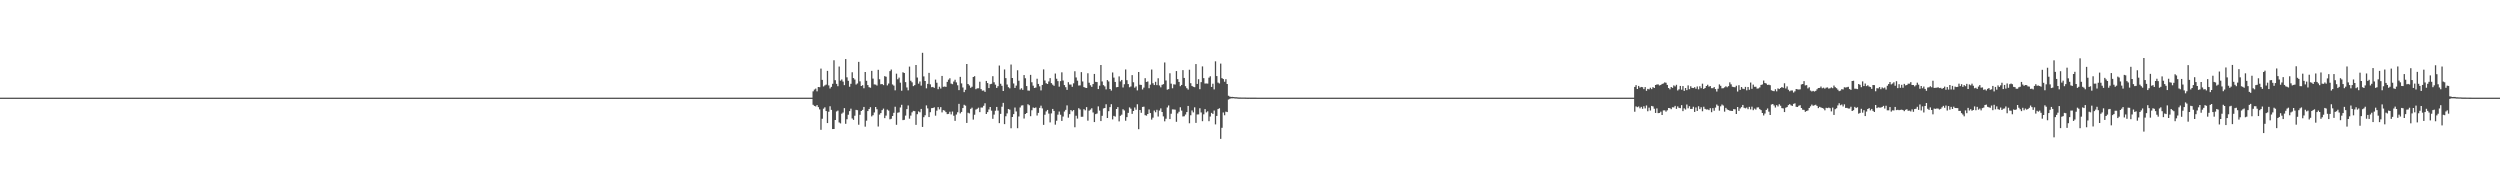 <?xml version="1.0" encoding="UTF-8"?>
<svg xmlns="http://www.w3.org/2000/svg" width="1920" height="150">
  <path d="M0 74.999h1v1.000H0zM1 74.999h1v1.000H1zM2 74.999h1v1.000H2zM3 74.999h1v1.000H3zM4 74.999h1v1.000H4zM5 74.999h1v1.000H5zM6 74.999h1v1.000H6zM7 74.999h1v1.000H7zM8 74.999h1v1.000H8zM9 74.999h1v1.000H9zM10 74.999h1v1.000H10zM11 74.999h1v1.000H11zM12 74.999h1v1.000H12zM13 74.999h1v1.000H13zM14 74.998h1v1.000H14zM15 74.999h1v1.000H15zM16 74.999h1v1.000H16zM17 74.999h1v1.000H17zM18 74.999h1v1.000H18zM19 74.999h1v1.000H19zM20 74.999h1v1.000H20zM21 74.999h1v1.000H21zM22 74.999h1v1.000H22zM23 74.999h1v1.000H23zM24 74.999h1v1.000H24zM25 74.999h1v1.000H25zM26 74.999h1v1.000H26zM27 74.999h1v1.000H27zM28 74.998h1v1.000H28zM29 74.998h1v1.000H29zM30 74.998h1v1.000H30zM31 74.999h1v1.000H31zM32 74.999h1v1.000H32zM33 74.999h1v1.000H33zM34 74.998h1v1.000H34zM35 74.999h1v1.000H35zM36 74.999h1v1.000H36zM37 74.999h1v1.000H37zM38 74.999h1v1.000H38zM39 74.999h1v1.000H39zM40 74.999h1v1.000H40zM41 74.999h1v1.000H41zM42 74.999h1v1.000H42zM43 74.999h1v1.000H43zM44 74.999h1v1.000H44zM45 74.999h1v1.000H45zM46 74.999h1v1.000H46zM47 74.999h1v1.000H47zM48 74.999h1v1.000H48zM49 74.998h1v1.000H49zM50 74.999h1v1.000H50zM51 74.999h1v1.000H51zM52 74.999h1v1.000H52zM53 74.999h1v1.000H53zM54 74.999h1v1.000H54zM55 74.999h1v1.000H55zM56 74.999h1v1.000H56zM57 74.998h1v1.000H57zM58 74.999h1v1.000H58zM59 74.999h1v1.000H59zM60 74.999h1v1.000H60zM61 74.999h1v1.000H61zM62 74.999h1v1.000H62zM63 74.998h1v1.000H63zM64 74.999h1v1.000H64zM65 74.999h1v1.000H65zM66 74.999h1v1.000H66zM67 74.998h1v1.000H67zM68 74.999h1v1.000H68zM69 74.999h1v1.000H69zM70 74.999h1v1.000H70zM71 74.999h1v1.000H71zM72 74.999h1v1.000H72zM73 74.999h1v1.000H73zM74 74.999h1v1.000H74zM75 74.998h1v1.000H75zM76 74.999h1v1.000H76zM77 74.999h1v1.000H77zM78 74.998h1v1.000H78zM79 74.999h1v1.000H79zM80 74.999h1v1.000H80zM81 74.999h1v1.000H81zM82 74.998h1v1.000H82zM83 74.999h1v1.000H83zM84 74.998h1v1.000H84zM85 74.999h1v1.000H85zM86 74.998h1v1.000H86zM87 74.998h1v1.000H87zM88 74.999h1v1.000H88zM89 74.999h1v1.000H89zM90 74.999h1v1.000H90zM91 74.999h1v1.000H91zM92 74.999h1v1.000H92zM93 74.998h1v1.000H93zM94 74.999h1v1.000H94zM95 74.998h1v1.000H95zM96 74.999h1v1.000H96zM97 74.999h1v1.000H97zM98 74.998h1v1.000H98zM99 74.999h1v1.000H99zM100 74.999h1v1.000H100zM101 74.999h1v1.000H101zM102 74.999h1v1.000H102zM103 74.999h1v1.000H103zM104 74.999h1v1.000H104zM105 74.999h1v1.000H105zM106 74.999h1v1.000H106zM107 74.999h1v1.000H107zM108 74.999h1v1.000H108zM109 74.999h1v1.000H109zM110 74.999h1v1.000H110zM111 74.999h1v1.000H111zM112 74.999h1v1.000H112zM113 74.999h1v1.000H113zM114 74.999h1v1.000H114zM115 74.999h1v1.000H115zM116 74.998h1v1.000H116zM117 74.999h1v1.000H117zM118 74.999h1v1.000H118zM119 74.999h1v1.000H119zM120 74.999h1v1.000H120zM121 74.999h1v1.000H121zM122 74.999h1v1.000H122zM123 74.999h1v1.000H123zM124 74.999h1v1.000H124zM125 74.998h1v1.000H125zM126 74.999h1v1.000H126zM127 74.999h1v1.000H127zM128 74.998h1v1.000H128zM129 74.999h1v1.000H129zM130 74.999h1v1.000H130zM131 74.999h1v1.000H131zM132 74.999h1v1.000H132zM133 74.999h1v1.000H133zM134 74.999h1v1.000H134zM135 74.999h1v1.000H135zM136 74.999h1v1.000H136zM137 74.999h1v1.000H137zM138 74.999h1v1.000H138zM139 74.998h1v1.000H139zM140 74.999h1v1.000H140zM141 74.999h1v1.000H141zM142 74.999h1v1.000H142zM143 74.999h1v1.000H143zM144 74.999h1v1.000H144zM145 74.998h1v1.000H145zM146 74.998h1v1.000H146zM147 74.999h1v1.000H147zM148 74.999h1v1.000H148zM149 74.998h1v1.000H149zM150 74.999h1v1.000H150zM151 74.999h1v1.000H151zM152 74.999h1v1.000H152zM153 74.998h1v1.000H153zM154 74.999h1v1.000H154zM155 74.999h1v1.000H155zM156 74.999h1v1.000H156zM157 74.999h1v1.000H157zM158 74.999h1v1.000H158zM159 74.999h1v1.000H159zM160 74.998h1v1.000H160zM161 74.999h1v1.000H161zM162 74.999h1v1.000H162zM163 74.999h1v1.000H163zM164 74.998h1v1.000H164zM165 74.998h1v1.000H165zM166 74.999h1v1.000H166zM167 74.999h1v1.000H167zM168 74.999h1v1.000H168zM169 74.999h1v1.000H169zM170 74.999h1v1.000H170zM171 74.999h1v1.000H171zM172 74.999h1v1.000H172zM173 74.998h1v1.000H173zM174 74.998h1v1.000H174zM175 74.999h1v1.000H175zM176 74.999h1v1.000H176zM177 74.999h1v1.000H177zM178 74.999h1v1.000H178zM179 74.999h1v1.000H179zM180 74.999h1v1.000H180zM181 74.998h1v1.000H181zM182 74.999h1v1.000H182zM183 74.998h1v1.000H183zM184 74.999h1v1.000H184zM185 74.999h1v1.000H185zM186 74.999h1v1.000H186zM187 74.999h1v1.000H187zM188 74.999h1v1.000H188zM189 74.999h1v1.000H189zM190 74.999h1v1.000H190zM191 74.998h1v1.000H191zM192 74.999h1v1.000H192zM193 74.999h1v1.000H193zM194 74.999h1v1.000H194zM195 74.999h1v1.000H195zM196 74.998h1v1.000H196zM197 74.999h1v1.000H197zM198 74.999h1v1.000H198zM199 74.999h1v1.000H199zM200 74.999h1v1.000H200zM201 74.999h1v1.000H201zM202 74.998h1v1.000H202zM203 74.999h1v1.000H203zM204 74.999h1v1.000H204zM205 74.998h1v1.000H205zM206 74.999h1v1.000H206zM207 74.999h1v1.000H207zM208 74.999h1v1.000H208zM209 74.999h1v1.000H209zM210 74.999h1v1.000H210zM211 74.999h1v1.000H211zM212 74.999h1v1.000H212zM213 74.999h1v1.000H213zM214 74.998h1v1.000H214zM215 74.999h1v1.000H215zM216 74.999h1v1.000H216zM217 74.998h1v1.000H217zM218 74.999h1v1.000H218zM219 74.999h1v1.000H219zM220 74.999h1v1.000H220zM221 74.999h1v1.000H221zM222 74.999h1v1.000H222zM223 74.999h1v1.000H223zM224 74.999h1v1.000H224zM225 74.999h1v1.000H225zM226 74.999h1v1.000H226zM227 74.999h1v1.000H227zM228 74.999h1v1.000H228zM229 74.998h1v1.000H229zM230 74.999h1v1.000H230zM231 74.999h1v1.000H231zM232 74.999h1v1.000H232zM233 74.999h1v1.000H233zM234 74.999h1v1.000H234zM235 74.999h1v1.000H235zM236 74.998h1v1.000H236zM237 74.999h1v1.000H237zM238 74.998h1v1.000H238zM239 74.998h1v1.000H239zM240 74.999h1v1.000H240zM241 74.999h1v1.000H241zM242 74.999h1v1.000H242zM243 74.999h1v1.000H243zM244 74.998h1v1.000H244zM245 74.999h1v1.000H245zM246 74.999h1v1.000H246zM247 74.999h1v1.000H247zM248 74.999h1v1.000H248zM249 74.999h1v1.000H249zM250 74.998h1v1.000H250zM251 74.999h1v1.000H251zM252 74.999h1v1.000H252zM253 74.999h1v1.000H253zM254 74.998h1v1.000H254zM255 74.999h1v1.000H255zM256 74.999h1v1.000H256zM257 74.998h1v1.000H257zM258 74.999h1v1.000H258zM259 74.999h1v1.000H259zM260 74.999h1v1.000H260zM261 74.999h1v1.000H261zM262 74.999h1v1.000H262zM263 74.999h1v1.000H263zM264 74.999h1v1.000H264zM265 74.999h1v1.000H265zM266 74.999h1v1.000H266zM267 74.999h1v1.000H267zM268 74.999h1v1.000H268zM269 74.999h1v1.000H269zM270 74.999h1v1.000H270zM271 74.998h1v1.000H271zM272 74.999h1v1.000H272zM273 74.999h1v1.000H273zM274 74.999h1v1.000H274zM275 74.999h1v1.000H275zM276 74.999h1v1.000H276zM277 74.999h1v1.000H277zM278 74.999h1v1.000H278zM279 74.999h1v1.000H279zM280 74.998h1v1.000H280zM281 74.999h1v1.000H281zM282 74.999h1v1.000H282zM283 74.999h1v1.000H283zM284 74.998h1v1.000H284zM285 74.998h1v1.000H285zM286 74.999h1v1.000H286zM287 74.999h1v1.000H287zM288 74.999h1v1.000H288zM289 74.999h1v1.000H289zM290 74.999h1v1.000H290zM291 74.999h1v1.000H291zM292 74.998h1v1.000H292zM293 74.998h1v1.000H293zM294 74.999h1v1.000H294zM295 74.998h1v1.000H295zM296 74.999h1v1.000H296zM297 74.999h1v1.000H297zM298 74.999h1v1.000H298zM299 74.999h1v1.000H299zM300 74.999h1v1.000H300zM301 74.998h1v1.000H301zM302 74.999h1v1.000H302zM303 74.999h1v1.000H303zM304 74.999h1v1.000H304zM305 74.999h1v1.000H305zM306 74.999h1v1.000H306zM307 74.998h1v1.000H307zM308 74.999h1v1.000H308zM309 74.999h1v1.000H309zM310 74.999h1v1.000H310zM311 74.999h1v1.000H311zM312 74.999h1v1.000H312zM313 74.999h1v1.000H313zM314 74.999h1v1.000H314zM315 74.999h1v1.000H315zM316 74.999h1v1.000H316zM317 74.998h1v1.000H317zM318 74.999h1v1.000H318zM319 74.999h1v1.000H319zM320 74.998h1v1.000H320zM321 74.999h1v1.000H321zM322 74.999h1v1.000H322zM323 74.999h1v1.000H323zM324 74.998h1v1.000H324zM325 74.999h1v1.000H325zM326 74.999h1v1.000H326zM327 74.998h1v1.000H327zM328 74.999h1v1.000H328zM329 74.999h1v1.000H329zM330 74.998h1v1.000H330zM331 74.999h1v1.000H331zM332 74.999h1v1.000H332zM333 74.999h1v1.000H333zM334 74.999h1v1.000H334zM335 74.999h1v1.000H335zM336 74.999h1v1.000H336zM337 74.999h1v1.000H337zM338 74.999h1v1.000H338zM339 74.999h1v1.000H339zM340 74.999h1v1.000H340zM341 74.999h1v1.000H341zM342 74.999h1v1.000H342zM343 74.999h1v1.000H343zM344 74.999h1v1.000H344zM345 74.999h1v1.000H345zM346 74.999h1v1.000H346zM347 74.999h1v1.000H347zM348 74.999h1v1.000H348zM349 74.999h1v1.000H349zM350 74.999h1v1.000H350zM351 74.999h1v1.000H351zM352 74.999h1v1.000H352zM353 74.999h1v1.000H353zM354 74.999h1v1.000H354zM355 74.999h1v1.000H355zM356 74.998h1v1.000H356zM357 74.999h1v1.000H357zM358 74.999h1v1.000H358zM359 74.999h1v1.000H359zM360 74.999h1v1.000H360zM361 74.999h1v1.000H361zM362 74.999h1v1.000H362zM363 74.999h1v1.000H363zM364 74.998h1v1.000H364zM365 74.998h1v1.000H365zM366 74.999h1v1.000H366zM367 74.999h1v1.000H367zM368 74.999h1v1.000H368zM369 74.998h1v1.000H369zM370 74.999h1v1.000H370zM371 74.998h1v1.000H371zM372 74.999h1v1.000H372zM373 74.999h1v1.000H373zM374 74.999h1v1.000H374zM375 74.999h1v1.000H375zM376 74.998h1v1.000H376zM377 74.999h1v1.000H377zM378 74.998h1v1.000H378zM379 74.999h1v1.000H379zM380 74.999h1v1.000H380zM381 74.998h1v1.000H381zM382 74.998h1v1.000H382zM383 74.999h1v1.000H383zM384 74.999h1v1.000H384zM385 74.999h1v1.000H385zM386 74.999h1v1.000H386zM387 74.999h1v1.000H387zM388 74.999h1v1.000H388zM389 74.999h1v1.000H389zM390 74.998h1v1.000H390zM391 74.999h1v1.000H391zM392 74.999h1v1.000H392zM393 74.998h1v1.000H393zM394 74.999h1v1.000H394zM395 74.999h1v1.000H395zM396 74.999h1v1.000H396zM397 74.999h1v1.000H397zM398 74.999h1v1.000H398zM399 74.999h1v1.000H399zM400 74.999h1v1.000H400zM401 74.999h1v1.000H401zM402 74.999h1v1.000H402zM403 74.999h1v1.000H403zM404 74.998h1v1.000H404zM405 74.999h1v1.000H405zM406 74.999h1v1.000H406zM407 74.999h1v1.000H407zM408 74.999h1v1.000H408zM409 74.998h1v1.000H409zM410 74.999h1v1.000H410zM411 74.999h1v1.000H411zM412 74.999h1v1.000H412zM413 74.999h1v1.000H413zM414 74.998h1v1.000H414zM415 74.999h1v1.000H415zM416 74.998h1v1.000H416zM417 74.999h1v1.000H417zM418 74.999h1v1.000H418zM419 74.999h1v1.000H419zM420 74.999h1v1.000H420zM421 74.999h1v1.000H421zM422 74.999h1v1.000H422zM423 74.999h1v1.000H423zM424 74.999h1v1.000H424zM425 74.999h1v1.000H425zM426 74.999h1v1.000H426zM427 74.999h1v1.000H427zM428 74.999h1v1.000H428zM429 74.999h1v1.000H429zM430 74.998h1v1.000H430zM431 74.999h1v1.000H431zM432 74.999h1v1.000H432zM433 74.999h1v1.000H433zM434 74.999h1v1.000H434zM435 74.999h1v1.000H435zM436 74.999h1v1.000H436zM437 74.999h1v1.000H437zM438 74.998h1v1.000H438zM439 74.999h1v1.000H439zM440 74.999h1v1.000H440zM441 74.999h1v1.000H441zM442 74.999h1v1.000H442zM443 74.999h1v1.000H443zM444 74.999h1v1.000H444zM445 74.999h1v1.000H445zM446 74.999h1v1.000H446zM447 74.999h1v1.000H447zM448 74.999h1v1.000H448zM449 74.999h1v1.000H449zM450 74.999h1v1.000H450zM451 74.999h1v1.000H451zM452 74.999h1v1.000H452zM453 74.998h1v1.000H453zM454 74.999h1v1.000H454zM455 74.999h1v1.000H455zM456 74.998h1v1.000H456zM457 74.998h1v1.000H457zM458 74.999h1v1.000H458zM459 74.999h1v1.000H459zM460 74.998h1v1.000H460zM461 74.999h1v1.000H461zM462 74.998h1v1.000H462zM463 74.999h1v1.000H463zM464 74.999h1v1.000H464zM465 74.999h1v1.000H465zM466 74.999h1v1.000H466zM467 74.999h1v1.000H467zM468 74.999h1v1.000H468zM469 74.999h1v1.000H469zM470 74.998h1v1.000H470zM471 74.999h1v1.000H471zM472 74.998h1v1.000H472zM473 74.999h1v1.000H473zM474 74.999h1v1.000H474zM475 74.999h1v1.000H475zM476 74.998h1v1.000H476zM477 74.998h1v1.000H477zM478 74.999h1v1.000H478zM479 74.999h1v1.000H479zM480 74.999h1v1.000H480zM481 74.999h1v1.000H481zM482 74.999h1v1.000H482zM483 74.999h1v1.000H483zM484 74.999h1v1.000H484zM485 74.999h1v1.000H485zM486 74.999h1v1.000H486zM487 74.999h1v1.000H487zM488 74.999h1v1.000H488zM489 74.999h1v1.000H489zM490 74.999h1v1.000H490zM491 74.998h1v1.000H491zM492 74.999h1v1.000H492zM493 74.999h1v1.000H493zM494 74.999h1v1.000H494zM495 74.999h1v1.000H495zM496 74.999h1v1.000H496zM497 74.998h1v1.000H497zM498 74.999h1v1.000H498zM499 74.999h1v1.000H499zM500 74.999h1v1.000H500zM501 74.999h1v1.000H501zM502 74.999h1v1.000H502zM503 74.999h1v1.000H503zM504 74.999h1v1.000H504zM505 74.999h1v1.000H505zM506 74.999h1v1.000H506zM507 74.999h1v1.000H507zM508 74.998h1v1.000H508zM509 74.999h1v1.000H509zM510 74.999h1v1.000H510zM511 74.999h1v1.000H511zM512 74.999h1v1.000H512zM513 74.998h1v1.000H513zM514 74.999h1v1.000H514zM515 74.998h1v1.000H515zM516 74.999h1v1.000H516zM517 74.999h1v1.000H517zM518 74.999h1v1.000H518zM519 74.999h1v1.000H519zM520 74.999h1v1.000H520zM521 74.999h1v1.000H521zM522 74.999h1v1.000H522zM523 74.999h1v1.000H523zM524 74.999h1v1.000H524zM525 74.999h1v1.000H525zM526 74.998h1v1.000H526zM527 74.999h1v1.000H527zM528 74.999h1v1.000H528zM529 74.998h1v1.000H529zM530 74.999h1v1.000H530zM531 74.999h1v1.000H531zM532 74.999h1v1.000H532zM533 74.998h1v1.000H533zM534 74.999h1v1.000H534zM535 74.999h1v1.000H535zM536 74.999h1v1.000H536zM537 74.999h1v1.000H537zM538 74.998h1v1.000H538zM539 74.999h1v1.000H539zM540 74.999h1v1.000H540zM541 74.999h1v1.000H541zM542 74.999h1v1.000H542zM543 74.999h1v1.000H543zM544 74.999h1v1.000H544zM545 74.998h1v1.000H545zM546 74.999h1v1.000H546zM547 74.999h1v1.000H547zM548 74.998h1v1.000H548zM549 74.999h1v1.000H549zM550 74.999h1v1.000H550zM551 74.999h1v1.000H551zM552 74.999h1v1.000H552zM553 74.999h1v1.000H553zM554 74.999h1v1.000H554zM555 74.998h1v1.000H555zM556 74.999h1v1.000H556zM557 74.999h1v1.000H557zM558 74.999h1v1.000H558zM559 74.999h1v1.000H559zM560 74.999h1v1.000H560zM561 74.999h1v1.000H561zM562 74.999h1v1.000H562zM563 74.999h1v1.000H563zM564 74.999h1v1.000H564zM565 74.999h1v1.000H565zM566 74.998h1v1.000H566zM567 74.999h1v1.000H567zM568 74.999h1v1.000H568zM569 74.999h1v1.000H569zM570 74.999h1v1.000H570zM571 74.998h1v1.000H571zM572 74.998h1v1.000H572zM573 74.998h1v1.000H573zM574 74.999h1v1.000H574zM575 74.999h1v1.000H575zM576 74.999h1v1.000H576zM577 74.999h1v1.000H577zM578 74.999h1v1.000H578zM579 74.998h1v1.000H579zM580 74.998h1v1.000H580zM581 74.999h1v1.000H581zM582 74.999h1v1.000H582zM583 74.999h1v1.000H583zM584 74.999h1v1.000H584zM585 74.999h1v1.000H585zM586 74.999h1v1.000H586zM587 74.999h1v1.000H587zM588 74.998h1v1.000H588zM589 74.999h1v1.000H589zM590 74.999h1v1.000H590zM591 74.999h1v1.000H591zM592 74.999h1v1.000H592zM593 74.999h1v1.000H593zM594 74.999h1v1.000H594zM595 74.999h1v1.000H595zM596 74.999h1v1.000H596zM597 74.999h1v1.000H597zM598 74.998h1v1.000H598zM599 74.999h1v1.000H599zM600 74.998h1v1.000H600zM601 74.999h1v1.000H601zM602 74.998h1v1.000H602zM603 74.999h1v1.000H603zM604 74.998h1v1.000H604zM605 74.999h1v1.000H605zM606 74.998h1v1.000H606zM607 74.999h1v1.000H607zM608 74.999h1v1.000H608zM609 74.999h1v1.000H609zM610 74.999h1v1.000H610zM611 74.999h1v1.000H611zM612 74.999h1v1.000H612zM613 74.999h1v1.000H613zM614 74.999h1v1.000H614zM615 74.999h1v1.000H615zM616 74.999h1v1.000H616zM617 74.999h1v1.000H617zM618 74.999h1v1.000H618zM619 74.999h1v1.000H619zM620 74.999h1v1.000H620zM621 74.998h1v1.000H621zM622 74.998h1v1.000H622zM623 74.999h1v1.000H623zM624 70.142h1v10.325H624zM625 68.762h1v12.575H625zM626 68.056h1v13.705H626zM627 70.161h1v10.507H627zM628 66.820h1v15.463H628zM629 66.968h1v17.035H629zM630 52.680h1v47.008H630zM631 61.313h1v29.893H631zM632 66.426h1v17.043H632zM633 65.596h1v16.845H633zM634 64.993h1v20.286H634zM635 54.409h1v40.091H635zM636 65.567h1v20.258H636zM637 67.935h1v13.682H637zM638 66.727h1v17.640H638zM639 64.377h1v34.742H639zM640 46.266h1v52.783H640zM641 61.597h1v30.552H641zM642 64.391h1v21.226H642zM643 66.194h1v18.766H643zM644 51.072h1v43.005H644zM645 61.969h1v32.781H645zM646 61.014h1v26.260H646zM647 62.695h1v23.718H647zM648 65.393h1v17.631H648zM649 45.345h1v49.743H649zM650 59.412h1v32.201H650zM651 62.059h1v26.054H651zM652 66.631h1v18.733H652zM653 64.382h1v19.053H653zM654 55.522h1v35.437H654zM655 59.937h1v32.134H655zM656 61.060h1v27.803H656zM657 64.901h1v19.454H657zM658 64.115h1v20.523H658zM659 47.490h1v48.324H659zM660 62.471h1v25.709H660zM661 66.023h1v19.203H661zM662 65.426h1v18.931H662zM663 67.788h1v14.335H663zM664 55.318h1v41.960H664zM665 62.069h1v30.609H665zM666 65.351h1v19.929H666zM667 66.951h1v16.752H667zM668 67.405h1v14.937H668zM669 54.446h1v34.971H669zM670 60.376h1v28.115H670zM671 64.793h1v21.580H671zM672 64.965h1v17.226H672zM673 65.682h1v18.251H673zM674 53.610h1v43.556H674zM675 60.865h1v27.157H675zM676 64.692h1v22.119H676zM677 64.530h1v20.044H677zM678 65.377h1v18.024H678zM679 58.477h1v32.245H679zM680 58.912h1v29.889H680zM681 65.592h1v18.577H681zM682 64.153h1v20.803H682zM683 54.619h1v37.017H683zM684 53.383h1v37.827H684zM685 64.861h1v24.230H685zM686 65.743h1v20.878H686zM687 69.390h1v12.592H687zM688 56.589h1v39.234H688zM689 60.878h1v25.692H689zM690 59.619h1v26.633H690zM691 63.487h1v19.058H691zM692 69.685h1v10.817H692zM693 55.516h1v36.734H693zM694 56.048h1v35.950H694zM695 63.059h1v25.714H695zM696 67.181h1v16.614H696zM697 69.392h1v11.626H697zM698 51.155h1v39.966H698zM699 61.996h1v26.769H699zM700 63.253h1v23.038H700zM701 66.155h1v18.997H701zM702 65.404h1v19.941H702zM703 49.912h1v45.993H703zM704 59.569h1v28.127H704zM705 64.254h1v21.303H705zM706 62.568h1v23.641H706zM707 65.719h1v17.951H707zM708 40.527h1v56.982H708zM709 58.652h1v31.358H709zM710 62.216h1v26.305H710zM711 67.830h1v13.136H711zM712 64.391h1v18.884H712zM713 55.974h1v33.922H713zM714 64.780h1v21.412H714zM715 66.982h1v16.090H715zM716 66.779h1v16.153H716zM717 67.474h1v14.942H717zM718 61.113h1v27.737H718zM719 63.551h1v21.416H719zM720 68.521h1v13.755H720zM721 66.632h1v17.386H721zM722 68.014h1v14.254H722zM723 58.308h1v28.004H723zM724 66.675h1v17.919H724zM725 66.438h1v18.523H725zM726 66.729h1v19.389H726zM727 62.852h1v24.800H727zM728 61.179h1v26.285H728zM729 60.103h1v25.703H729zM730 64.227h1v23.618H730zM731 64.689h1v20.985H731zM732 62.603h1v26.292H732zM733 61.230h1v31.618H733zM734 63.292h1v24.675H734zM735 65.476h1v20.745H735zM736 69.226h1v10.532H736zM737 59.045h1v28.050H737zM738 64.053h1v21.890H738zM739 67.176h1v15.816H739zM740 70.745h1v9.733H740zM741 68.978h1v12.180H741zM742 49.132h1v45.259H742zM743 64.510h1v22.063H743zM744 65.615h1v21.483H744zM745 67.429h1v16.196H745zM746 66.602h1v16.099H746zM747 59.116h1v32.752H747zM748 58.520h1v29.598H748zM749 68.515h1v15.638H749zM750 67.847h1v15.691H750zM751 67.794h1v14.890H751zM752 62.769h1v23.345H752zM753 68.432h1v14.174H753zM754 69.627h1v12.945H754zM755 69.487h1v11.743H755zM756 70.558h1v8.757H756zM757 62.150h1v25.385H757zM758 63.783h1v22.353H758zM759 67.631h1v16.461H759zM760 64.685h1v17.473H760zM761 64.359h1v20.609H761zM762 58.536h1v32.721H762zM763 63.198h1v24.799H763zM764 65.013h1v20.039H764zM765 67.508h1v14.639H765zM766 66.217h1v18.726H766zM767 50.317h1v44.271H767zM768 64.284h1v23.179H768zM769 65.894h1v16.062H769zM770 69.902h1v9.114H770zM771 53.337h1v42.000H771zM772 60.014h1v29.297H772zM773 64.926h1v22.158H773zM774 66.986h1v16.729H774zM775 67.847h1v16.380H775zM776 49.545h1v48.950H776zM777 59.928h1v29.913H777zM778 64.080h1v23.598H778zM779 67.541h1v15.028H779zM780 65.717h1v19.881H780zM781 53.975h1v44.490H781zM782 62.003h1v27.432H782zM783 68.751h1v13.781H783zM784 67.805h1v13.235H784zM785 69.026h1v11.798H785zM786 57.631h1v33.395H786zM787 60.109h1v27.468H787zM788 66.122h1v20.650H788zM789 69.538h1v10.547H789zM790 69.657h1v11.195H790zM791 57.502h1v31.723H791zM792 63.156h1v21.529H792zM793 65.818h1v16.766H793zM794 67.583h1v15.427H794zM795 67.220h1v15.290H795zM796 60.478h1v28.227H796zM797 64.456h1v22.223H797zM798 66.302h1v16.563H798zM799 69.413h1v11.726H799zM800 65.226h1v18.042H800zM801 53.323h1v42.596H801zM802 61.816h1v26.324H802zM803 63.954h1v21.597H803zM804 64.499h1v19.937H804zM805 62.549h1v24.698H805zM806 60.011h1v33.977H806zM807 63.826h1v23.260H807zM808 65.048h1v18.625H808zM809 65.881h1v19.318H809zM810 56.486h1v39.250H810zM811 60.467h1v32.274H811zM812 62.302h1v25.773H812zM813 66.540h1v19.139H813zM814 62.310h1v25.799H814zM815 55.531h1v37.349H815zM816 61.871h1v27.636H816zM817 65.329h1v20.320H817zM818 66.960h1v17.429H818zM819 69.014h1v11.929H819zM820 63.140h1v27.205H820zM821 64.932h1v22.715H821zM822 64.925h1v19.583H822zM823 66.684h1v18.844H823zM824 63.979h1v20.560H824zM825 54.729h1v43.000H825zM826 59.480h1v29.393H826zM827 61.939h1v29.125H827zM828 65.713h1v17.401H828zM829 65.569h1v18.512H829zM830 55.391h1v34.289H830zM831 62.556h1v27.093H831zM832 66.886h1v16.979H832zM833 67.387h1v17.350H833zM834 67.598h1v14.692H834zM835 56.272h1v36.412H835zM836 63.536h1v21.464H836zM837 65.482h1v18.708H837zM838 66.691h1v16.471H838zM839 64.542h1v21.815H839zM840 56.802h1v36.928H840zM841 62.857h1v24.806H841zM842 63.023h1v24.190H842zM843 68.399h1v13.322H843zM844 65.803h1v19.163H844zM845 49.912h1v43.080H845zM846 62.590h1v26.332H846zM847 65.407h1v17.905H847zM848 66.335h1v16.597H848zM849 68.635h1v11.453H849zM850 61.495h1v29.138H850zM851 62.553h1v22.850H851zM852 68.352h1v13.947H852zM853 69.584h1v10.455H853zM854 55.662h1v36.020H854zM855 59.576h1v29.400H855zM856 62.932h1v26.597H856zM857 67.007h1v16.728H857zM858 66.825h1v15.476H858zM859 58.668h1v34.571H859zM860 62.492h1v26.444H860zM861 61.388h1v26.674H861zM862 67.158h1v16.776H862zM863 64.734h1v20.100H863zM864 53.348h1v39.353H864zM865 61.600h1v28.357H865zM866 64.563h1v22.122H866zM867 67.010h1v15.469H867zM868 66.403h1v17.058H868zM869 57.705h1v29.743H869zM870 63.162h1v22.080H870zM871 67.335h1v15.178H871zM872 66.331h1v17.929H872zM873 69.409h1v10.671H873zM874 55.303h1v43.941H874zM875 65.071h1v19.426H875zM876 65.253h1v21.363H876zM877 68.731h1v13.417H877zM878 67.262h1v14.656H878zM879 60.052h1v28.426H879zM880 62.937h1v25.882H880zM881 62.551h1v25.005H881zM882 67.721h1v16.330H882zM883 65.034h1v21.819H883zM884 53.380h1v38.462H884zM885 63.956h1v26.402H885zM886 65.310h1v19.569H886zM887 62.832h1v23.386H887zM888 65.371h1v18.974H888zM889 60.091h1v29.396H889zM890 65.620h1v19.273H890zM891 67.050h1v16.208H891zM892 65.107h1v20.901H892zM893 64.612h1v24.764H893zM894 47.987h1v45.183H894zM895 61.779h1v29.417H895zM896 68.860h1v13.668H896zM897 68.468h1v12.540H897zM898 56.248h1v35.189H898zM899 64.246h1v23.078H899zM900 67.793h1v16.241H900zM901 64.785h1v19.290H901zM902 64.909h1v19.293H902zM903 54.560h1v38.976H903zM904 60.796h1v26.345H904zM905 62.902h1v22.896H905zM906 66.190h1v16.197H906zM907 65.241h1v19.715H907zM908 53.881h1v35.560H908zM909 59.840h1v29.458H909zM910 66.201h1v21.781H910zM911 67.733h1v18.343H911zM912 68.816h1v12.554H912zM913 53.531h1v41.155H913zM914 63.897h1v24.611H914zM915 65.982h1v18.834H915zM916 66.645h1v19.679H916zM917 66.965h1v15.477H917zM918 49.189h1v45.149H918zM919 64.477h1v23.448H919zM920 60.850h1v26.986H920zM921 68.526h1v14.600H921zM922 63.070h1v23.294H922zM923 50.985h1v42.092H923zM924 59.997h1v27.809H924zM925 64.172h1v19.652H925zM926 64.081h1v22.225H926zM927 64.181h1v21.301H927zM928 59.638h1v33.440H928zM929 58.568h1v30.939H929zM930 66.744h1v19.916H930zM931 64.299h1v23.204H931zM932 68.639h1v16.255H932zM933 47.120h1v48.433H933zM934 58.403h1v30.646H934zM935 63.456h1v20.304H935zM936 64.083h1v19.050H936zM937 48.838h1v57.815H937zM938 59.992h1v38.149H938zM939 60.701h1v25.653H939zM940 62.754h1v25.791H940zM941 60.829h1v24.931H941zM942 64.535h1v21.537H942zM943 73.542h1v2.905H943zM944 74.210h1v1.661H944zM945 74.431h1v1.071H945zM946 74.407h1v1.117H946zM947 74.471h1v1.000H947zM948 74.655h1v1.000H948zM949 74.668h1v1.000H949zM950 74.759h1v1.000H950zM951 74.856h1v1.000H951zM952 74.860h1v1.000H952zM953 74.899h1v1.000H953zM954 74.880h1v1.000H954zM955 74.902h1v1.000H955zM956 74.917h1v1.000H956zM957 74.939h1v1.000H957zM958 74.957h1v1.000H958zM959 74.955h1v1.000H959zM960 74.963h1v1.000H960zM961 74.969h1v1.000H961zM962 74.975h1v1.000H962zM963 74.973h1v1.000H963zM964 74.982h1v1.000H964zM965 74.985h1v1.000H965zM966 74.990h1v1.000H966zM967 74.988h1v1.000H967zM968 74.991h1v1.000H968zM969 74.988h1v1.000H969zM970 74.992h1v1.000H970zM971 74.992h1v1.000H971zM972 74.993h1v1.000H972zM973 74.994h1v1.000H973zM974 74.995h1v1.000H974zM975 74.993h1v1.000H975zM976 74.996h1v1.000H976zM977 74.996h1v1.000H977zM978 74.997h1v1.000H978zM979 74.997h1v1.000H979zM980 74.997h1v1.000H980zM981 74.998h1v1.000H981zM982 74.997h1v1.000H982zM983 74.998h1v1.000H983zM984 74.998h1v1.000H984zM985 74.998h1v1.000H985zM986 74.998h1v1.000H986zM987 74.998h1v1.000H987zM988 74.998h1v1.000H988zM989 74.998h1v1.000H989zM990 74.999h1v1.000H990zM991 74.998h1v1.000H991zM992 74.999h1v1.000H992zM993 74.998h1v1.000H993zM994 74.998h1v1.000H994zM995 74.998h1v1.000H995zM996 74.999h1v1.000H996zM997 74.999h1v1.000H997zM998 74.999h1v1.000H998zM999 74.998h1v1.000H999zM1000 74.999h1v1.000H1000zM1001 74.999h1v1.000H1001zM1002 74.999h1v1.000H1002zM1003 74.999h1v1.000H1003zM1004 74.999h1v1.000H1004zM1005 74.999h1v1.000H1005zM1006 74.999h1v1.000H1006zM1007 74.999h1v1.000H1007zM1008 74.999h1v1.000H1008zM1009 74.999h1v1.000H1009zM1010 74.999h1v1.000H1010zM1011 74.999h1v1.000H1011zM1012 74.999h1v1.000H1012zM1013 74.998h1v1.000H1013zM1014 74.998h1v1.000H1014zM1015 74.999h1v1.000H1015zM1016 74.998h1v1.000H1016zM1017 74.999h1v1.000H1017zM1018 74.999h1v1.000H1018zM1019 74.999h1v1.000H1019zM1020 74.999h1v1.000H1020zM1021 74.999h1v1.000H1021zM1022 74.999h1v1.000H1022zM1023 74.999h1v1.000H1023zM1024 74.999h1v1.000H1024zM1025 74.999h1v1.000H1025zM1026 74.998h1v1.000H1026zM1027 74.999h1v1.000H1027zM1028 74.999h1v1.000H1028zM1029 74.999h1v1.000H1029zM1030 74.999h1v1.000H1030zM1031 74.999h1v1.000H1031zM1032 74.998h1v1.000H1032zM1033 74.999h1v1.000H1033zM1034 74.999h1v1.000H1034zM1035 74.999h1v1.000H1035zM1036 74.999h1v1.000H1036zM1037 74.998h1v1.000H1037zM1038 74.999h1v1.000H1038zM1039 74.999h1v1.000H1039zM1040 74.999h1v1.000H1040zM1041 74.999h1v1.000H1041zM1042 74.999h1v1.000H1042zM1043 74.999h1v1.000H1043zM1044 74.999h1v1.000H1044zM1045 74.998h1v1.000H1045zM1046 74.999h1v1.000H1046zM1047 74.999h1v1.000H1047zM1048 74.999h1v1.000H1048zM1049 74.999h1v1.000H1049zM1050 74.999h1v1.000H1050zM1051 74.999h1v1.000H1051zM1052 74.999h1v1.000H1052zM1053 74.999h1v1.000H1053zM1054 74.998h1v1.000H1054zM1055 74.999h1v1.000H1055zM1056 74.999h1v1.000H1056zM1057 74.999h1v1.000H1057zM1058 74.998h1v1.000H1058zM1059 74.999h1v1.000H1059zM1060 74.999h1v1.000H1060zM1061 74.999h1v1.000H1061zM1062 74.999h1v1.000H1062zM1063 74.999h1v1.000H1063zM1064 74.999h1v1.000H1064zM1065 74.998h1v1.000H1065zM1066 74.999h1v1.000H1066zM1067 74.999h1v1.000H1067zM1068 74.999h1v1.000H1068zM1069 74.999h1v1.000H1069zM1070 74.999h1v1.000H1070zM1071 74.999h1v1.000H1071zM1072 74.999h1v1.000H1072zM1073 74.998h1v1.000H1073zM1074 74.999h1v1.000H1074zM1075 74.999h1v1.000H1075zM1076 74.999h1v1.000H1076zM1077 74.999h1v1.000H1077zM1078 74.999h1v1.000H1078zM1079 74.999h1v1.000H1079zM1080 74.999h1v1.000H1080zM1081 74.999h1v1.000H1081zM1082 74.999h1v1.000H1082zM1083 74.999h1v1.000H1083zM1084 74.998h1v1.000H1084zM1085 74.999h1v1.000H1085zM1086 74.999h1v1.000H1086zM1087 74.999h1v1.000H1087zM1088 74.999h1v1.000H1088zM1089 74.999h1v1.000H1089zM1090 74.999h1v1.000H1090zM1091 74.998h1v1.000H1091zM1092 74.999h1v1.000H1092zM1093 74.999h1v1.000H1093zM1094 74.999h1v1.000H1094zM1095 74.998h1v1.000H1095zM1096 74.999h1v1.000H1096zM1097 74.999h1v1.000H1097zM1098 74.999h1v1.000H1098zM1099 74.999h1v1.000H1099zM1100 74.999h1v1.000H1100zM1101 74.999h1v1.000H1101zM1102 74.999h1v1.000H1102zM1103 74.999h1v1.000H1103zM1104 74.999h1v1.000H1104zM1105 74.999h1v1.000H1105zM1106 74.998h1v1.000H1106zM1107 74.999h1v1.000H1107zM1108 74.999h1v1.000H1108zM1109 74.998h1v1.000H1109zM1110 74.999h1v1.000H1110zM1111 74.999h1v1.000H1111zM1112 74.999h1v1.000H1112zM1113 74.999h1v1.000H1113zM1114 74.999h1v1.000H1114zM1115 74.999h1v1.000H1115zM1116 74.999h1v1.000H1116zM1117 74.999h1v1.000H1117zM1118 74.999h1v1.000H1118zM1119 74.999h1v1.000H1119zM1120 74.999h1v1.000H1120zM1121 74.999h1v1.000H1121zM1122 74.999h1v1.000H1122zM1123 74.999h1v1.000H1123zM1124 74.999h1v1.000H1124zM1125 74.999h1v1.000H1125zM1126 74.999h1v1.000H1126zM1127 74.999h1v1.000H1127zM1128 74.999h1v1.000H1128zM1129 74.998h1v1.000H1129zM1130 74.998h1v1.000H1130zM1131 74.998h1v1.000H1131zM1132 74.999h1v1.000H1132zM1133 74.999h1v1.000H1133zM1134 74.999h1v1.000H1134zM1135 74.999h1v1.000H1135zM1136 74.999h1v1.000H1136zM1137 74.998h1v1.000H1137zM1138 74.999h1v1.000H1138zM1139 74.999h1v1.000H1139zM1140 74.999h1v1.000H1140zM1141 74.999h1v1.000H1141zM1142 74.999h1v1.000H1142zM1143 74.999h1v1.000H1143zM1144 74.999h1v1.000H1144zM1145 74.999h1v1.000H1145zM1146 74.998h1v1.000H1146zM1147 74.999h1v1.000H1147zM1148 74.999h1v1.000H1148zM1149 74.999h1v1.000H1149zM1150 74.999h1v1.000H1150zM1151 74.999h1v1.000H1151zM1152 74.999h1v1.000H1152zM1153 74.999h1v1.000H1153zM1154 74.999h1v1.000H1154zM1155 74.999h1v1.000H1155zM1156 74.999h1v1.000H1156zM1157 74.999h1v1.000H1157zM1158 74.998h1v1.000H1158zM1159 74.999h1v1.000H1159zM1160 74.999h1v1.000H1160zM1161 74.999h1v1.000H1161zM1162 74.998h1v1.000H1162zM1163 74.998h1v1.000H1163zM1164 74.999h1v1.000H1164zM1165 74.999h1v1.000H1165zM1166 74.999h1v1.000H1166zM1167 74.999h1v1.000H1167zM1168 74.999h1v1.000H1168zM1169 74.999h1v1.000H1169zM1170 74.999h1v1.000H1170zM1171 74.998h1v1.000H1171zM1172 74.999h1v1.000H1172zM1173 74.999h1v1.000H1173zM1174 74.999h1v1.000H1174zM1175 74.998h1v1.000H1175zM1176 74.999h1v1.000H1176zM1177 74.999h1v1.000H1177zM1178 74.999h1v1.000H1178zM1179 74.999h1v1.000H1179zM1180 74.999h1v1.000H1180zM1181 74.998h1v1.000H1181zM1182 74.999h1v1.000H1182zM1183 74.999h1v1.000H1183zM1184 74.998h1v1.000H1184zM1185 74.999h1v1.000H1185zM1186 74.999h1v1.000H1186zM1187 74.999h1v1.000H1187zM1188 74.999h1v1.000H1188zM1189 74.999h1v1.000H1189zM1190 74.999h1v1.000H1190zM1191 74.999h1v1.000H1191zM1192 74.998h1v1.000H1192zM1193 74.998h1v1.000H1193zM1194 74.999h1v1.000H1194zM1195 74.999h1v1.000H1195zM1196 74.998h1v1.000H1196zM1197 74.998h1v1.000H1197zM1198 74.999h1v1.000H1198zM1199 74.998h1v1.000H1199zM1200 74.999h1v1.000H1200zM1201 74.999h1v1.000H1201zM1202 74.998h1v1.000H1202zM1203 74.999h1v1.000H1203zM1204 74.999h1v1.000H1204zM1205 74.999h1v1.000H1205zM1206 74.999h1v1.000H1206zM1207 74.999h1v1.000H1207zM1208 74.998h1v1.000H1208zM1209 74.999h1v1.000H1209zM1210 74.999h1v1.000H1210zM1211 74.999h1v1.000H1211zM1212 74.999h1v1.000H1212zM1213 74.998h1v1.000H1213zM1214 74.999h1v1.000H1214zM1215 74.998h1v1.000H1215zM1216 74.999h1v1.000H1216zM1217 74.998h1v1.000H1217zM1218 74.999h1v1.000H1218zM1219 74.999h1v1.000H1219zM1220 74.999h1v1.000H1220zM1221 74.999h1v1.000H1221zM1222 74.999h1v1.000H1222zM1223 74.999h1v1.000H1223zM1224 74.998h1v1.000H1224zM1225 74.999h1v1.000H1225zM1226 74.999h1v1.000H1226zM1227 74.999h1v1.000H1227zM1228 74.999h1v1.000H1228zM1229 74.999h1v1.000H1229zM1230 74.999h1v1.000H1230zM1231 74.999h1v1.000H1231zM1232 74.999h1v1.000H1232zM1233 74.998h1v1.000H1233zM1234 74.999h1v1.000H1234zM1235 74.999h1v1.000H1235zM1236 74.999h1v1.000H1236zM1237 74.999h1v1.000H1237zM1238 74.999h1v1.000H1238zM1239 74.999h1v1.000H1239zM1240 74.999h1v1.000H1240zM1241 74.999h1v1.000H1241zM1242 74.999h1v1.000H1242zM1243 74.999h1v1.000H1243zM1244 74.999h1v1.000H1244zM1245 74.998h1v1.000H1245zM1246 74.999h1v1.000H1246zM1247 74.999h1v1.000H1247zM1248 74.998h1v1.000H1248zM1249 74.999h1v1.000H1249zM1250 74.998h1v1.000H1250zM1251 74.999h1v1.000H1251zM1252 74.999h1v1.000H1252zM1253 74.998h1v1.000H1253zM1254 74.999h1v1.000H1254zM1255 66.747h1v19.052H1255zM1256 65.383h1v16.318H1256zM1257 68.354h1v13.961H1257zM1258 65.999h1v15.773H1258zM1259 67.272h1v15.935H1259zM1260 66.785h1v15.290H1260zM1261 66.982h1v16.562H1261zM1262 68.461h1v13.140H1262zM1263 66.876h1v16.371H1263zM1264 69.741h1v11.263H1264zM1265 68.267h1v17.177H1265zM1266 68.628h1v14.050H1266zM1267 67.367h1v17.523H1267zM1268 68.433h1v12.925H1268zM1269 66.910h1v14.797H1269zM1270 67.559h1v15.936H1270zM1271 65.281h1v21.457H1271zM1272 64.862h1v18.382H1272zM1273 64.830h1v22.050H1273zM1274 65.637h1v21.090H1274zM1275 65.246h1v20.506H1275zM1276 64.448h1v23.856H1276zM1277 64.112h1v20.688H1277zM1278 63.258h1v21.460H1278zM1279 63.556h1v22.211H1279zM1280 65.226h1v19.534H1280zM1281 67.608h1v15.330H1281zM1282 68.611h1v14.496H1282zM1283 66.806h1v17.060H1283zM1284 67.461h1v14.927H1284zM1285 65.574h1v16.927H1285zM1286 66.371h1v14.947H1286zM1287 65.103h1v18.491H1287zM1288 69.457h1v12.252H1288zM1289 68.625h1v14.213H1289zM1290 66.011h1v17.098H1290zM1291 68.871h1v11.863H1291zM1292 66.079h1v19.294H1292zM1293 69.775h1v13.432H1293zM1294 67.592h1v16.532H1294zM1295 69.231h1v11.024H1295zM1296 65.580h1v17.620H1296zM1297 68.482h1v13.082H1297zM1298 66.260h1v17.457H1298zM1299 67.494h1v16.092H1299zM1300 67.627h1v14.331H1300zM1301 66.971h1v18.982H1301zM1302 68.127h1v14.414H1302zM1303 66.403h1v18.802H1303zM1304 68.586h1v13.014H1304zM1305 66.239h1v17.550H1305zM1306 67.732h1v14.646H1306zM1307 64.242h1v21.200H1307zM1308 68.329h1v13.656H1308zM1309 67.571h1v16.055H1309zM1310 66.058h1v18.080H1310zM1311 65.053h1v18.955H1311zM1312 66.511h1v18.057H1312zM1313 66.100h1v16.998H1313zM1314 67.716h1v18.456H1314zM1315 67.735h1v15.293H1315zM1316 66.863h1v18.177H1316zM1317 68.398h1v14.258H1317zM1318 70.322h1v9.941H1318zM1319 68.155h1v13.119H1319zM1320 64.804h1v20.175H1320zM1321 65.915h1v15.751H1321zM1322 67.859h1v12.431H1322zM1323 67.723h1v13.321H1323zM1324 67.080h1v18.664H1324zM1325 66.260h1v16.575H1325zM1326 67.043h1v17.009H1326zM1327 66.164h1v18.377H1327zM1328 63.252h1v21.742H1328zM1329 64.759h1v20.398H1329zM1330 66.628h1v18.629H1330zM1331 66.888h1v16.944H1331zM1332 66.997h1v16.967H1332zM1333 65.860h1v21.706H1333zM1334 70.282h1v11.899H1334zM1335 65.430h1v19.708H1335zM1336 69.040h1v14.275H1336zM1337 66.839h1v15.433H1337zM1338 68.104h1v12.496H1338zM1339 68.443h1v14.343H1339zM1340 66.706h1v16.498H1340zM1341 69.380h1v13.206H1341zM1342 66.805h1v17.085H1342zM1343 68.897h1v13.169H1343zM1344 63.402h1v20.594H1344zM1345 68.211h1v13.717H1345zM1346 64.994h1v19.659H1346zM1347 66.671h1v16.734H1347zM1348 66.626h1v17.550H1348zM1349 68.039h1v14.490H1349zM1350 67.881h1v14.555H1350zM1351 67.143h1v16.653H1351zM1352 65.214h1v19.381H1352zM1353 64.875h1v21.886H1353zM1354 61.873h1v26.823H1354zM1355 63.724h1v23.476H1355zM1356 64.162h1v20.274H1356zM1357 65.210h1v18.096H1357zM1358 65.030h1v20.732H1358zM1359 65.411h1v22.911H1359zM1360 69.318h1v10.964H1360zM1361 69.768h1v10.127H1361zM1362 70.023h1v10.995H1362zM1363 68.547h1v14.034H1363zM1364 70.134h1v10.630H1364zM1365 67.883h1v13.873H1365zM1366 68.418h1v11.670H1366zM1367 67.562h1v13.623H1367zM1368 66.811h1v16.225H1368zM1369 67.478h1v15.776H1369zM1370 63.952h1v22.104H1370zM1371 67.942h1v14.791H1371zM1372 66.335h1v15.909H1372zM1373 68.920h1v11.832H1373zM1374 70.083h1v9.870H1374zM1375 69.502h1v11.406H1375zM1376 69.499h1v11.875H1376zM1377 71.073h1v8.715H1377zM1378 70.162h1v9.187H1378zM1379 68.347h1v13.681H1379zM1380 68.585h1v13.597H1380zM1381 68.742h1v12.481H1381zM1382 68.604h1v12.186H1382zM1383 64.856h1v18.102H1383zM1384 64.514h1v19.749H1384zM1385 62.313h1v22.050H1385zM1386 65.593h1v20.272H1386zM1387 65.386h1v19.915H1387zM1388 67.893h1v16.961H1388zM1389 67.013h1v15.946H1389zM1390 69.505h1v12.184H1390zM1391 70.249h1v10.105H1391zM1392 69.772h1v11.468H1392zM1393 70.284h1v10.546H1393zM1394 69.761h1v10.666H1394zM1395 68.553h1v12.795H1395zM1396 67.607h1v15.418H1396zM1397 67.548h1v14.550H1397zM1398 66.441h1v16.110H1398zM1399 67.788h1v15.168H1399zM1400 67.315h1v16.095H1400zM1401 68.114h1v16.615H1401zM1402 67.342h1v15.446H1402zM1403 67.141h1v15.918H1403zM1404 68.026h1v14.604H1404zM1405 67.790h1v15.325H1405zM1406 67.120h1v18.456H1406zM1407 67.719h1v14.903H1407zM1408 65.679h1v22.572H1408zM1409 66.949h1v16.915H1409zM1410 67.722h1v15.423H1410zM1411 68.870h1v12.060H1411zM1412 70.000h1v9.326H1412zM1413 69.584h1v11.242H1413zM1414 68.444h1v11.840H1414zM1415 68.690h1v13.094H1415zM1416 67.015h1v13.124H1416zM1417 67.207h1v15.694H1417zM1418 66.982h1v15.844H1418zM1419 66.658h1v16.681H1419zM1420 68.382h1v14.993H1420zM1421 69.020h1v12.945H1421zM1422 62.187h1v23.036H1422zM1423 62.016h1v22.624H1423zM1424 68.086h1v13.986H1424zM1425 68.167h1v14.838H1425zM1426 68.440h1v13.961H1426zM1427 64.519h1v22.791H1427zM1428 65.114h1v21.613H1428zM1429 66.964h1v16.590H1429zM1430 62.490h1v24.029H1430zM1431 66.104h1v18.507H1431zM1432 64.170h1v24.967H1432zM1433 66.174h1v19.505H1433zM1434 65.484h1v18.227H1434zM1435 66.436h1v16.628H1435zM1436 66.862h1v17.912H1436zM1437 68.272h1v15.383H1437zM1438 65.293h1v19.842H1438zM1439 65.377h1v20.661H1439zM1440 70.117h1v10.542H1440zM1441 67.749h1v15.317H1441zM1442 67.890h1v14.565H1442zM1443 66.852h1v15.763H1443zM1444 68.530h1v14.107H1444zM1445 67.126h1v15.066H1445zM1446 67.824h1v13.481H1446zM1447 67.239h1v16.127H1447zM1448 68.755h1v12.455H1448zM1449 65.866h1v18.872H1449zM1450 64.576h1v20.152H1450zM1451 62.966h1v19.284H1451zM1452 64.834h1v20.893H1452zM1453 64.169h1v20.589H1453zM1454 63.163h1v21.695H1454zM1455 65.840h1v16.288H1455zM1456 62.365h1v22.197H1456zM1457 67.692h1v16.630H1457zM1458 64.642h1v19.993H1458zM1459 67.427h1v16.965H1459zM1460 65.106h1v19.127H1460zM1461 67.355h1v17.201H1461zM1462 64.435h1v20.978H1462zM1463 65.563h1v18.756H1463zM1464 65.267h1v18.615H1464zM1465 64.242h1v20.836H1465zM1466 64.236h1v20.681H1466zM1467 63.061h1v22.540H1467zM1468 65.277h1v18.765H1468zM1469 65.304h1v20.553H1469zM1470 66.366h1v17.413H1470zM1471 65.455h1v18.051H1471zM1472 63.507h1v18.525H1472zM1473 65.041h1v19.338H1473zM1474 68.134h1v12.090H1474zM1475 66.033h1v18.817H1475zM1476 67.813h1v13.897H1476zM1477 66.466h1v19.901H1477zM1478 68.324h1v13.079H1478zM1479 69.756h1v9.367H1479zM1480 67.248h1v16.327H1480zM1481 67.034h1v17.378H1481zM1482 66.244h1v16.244H1482zM1483 66.995h1v17.502H1483zM1484 61.982h1v25.811H1484zM1485 67.527h1v15.859H1485zM1486 67.435h1v16.162H1486zM1487 67.338h1v15.952H1487zM1488 67.011h1v16.401H1488zM1489 67.653h1v16.450H1489zM1490 67.434h1v16.155H1490zM1491 68.233h1v14.175H1491zM1492 67.591h1v13.710H1492zM1493 66.492h1v16.277H1493zM1494 68.925h1v12.133H1494zM1495 66.848h1v18.024H1495zM1496 68.804h1v12.670H1496zM1497 65.286h1v18.929H1497zM1498 68.686h1v13.381H1498zM1499 65.936h1v17.800H1499zM1500 68.828h1v13.089H1500zM1501 66.495h1v16.428H1501zM1502 66.849h1v16.145H1502zM1503 66.716h1v16.312H1503zM1504 64.237h1v20.975H1504zM1505 66.156h1v18.992H1505zM1506 64.657h1v22.209H1506zM1507 66.725h1v21.251H1507zM1508 65.317h1v24.029H1508zM1509 66.187h1v18.599H1509zM1510 64.435h1v22.483H1510zM1511 68.355h1v14.468H1511zM1512 64.878h1v20.029H1512zM1513 65.544h1v18.342H1513zM1514 64.277h1v20.743H1514zM1515 65.857h1v18.636H1515zM1516 67.767h1v13.941H1516zM1517 67.359h1v17.349H1517zM1518 68.302h1v13.773H1518zM1519 66.496h1v17.713H1519zM1520 65.346h1v18.064H1520zM1521 67.353h1v17.422H1521zM1522 67.134h1v15.927H1522zM1523 68.950h1v13.686H1523zM1524 68.620h1v12.037H1524zM1525 69.534h1v10.777H1525zM1526 68.245h1v13.759H1526zM1527 67.639h1v14.739H1527zM1528 68.974h1v13.824H1528zM1529 68.615h1v12.418H1529zM1530 65.981h1v18.670H1530zM1531 70.193h1v10.279H1531zM1532 66.776h1v17.186H1532zM1533 68.871h1v12.830H1533zM1534 65.584h1v18.302H1534zM1535 66.789h1v17.504H1535zM1536 65.546h1v17.061H1536zM1537 63.536h1v20.950H1537zM1538 68.402h1v15.093H1538zM1539 65.210h1v18.077H1539zM1540 68.063h1v13.692H1540zM1541 64.102h1v22.882H1541zM1542 67.436h1v15.315H1542zM1543 64.673h1v20.264H1543zM1544 64.155h1v20.866H1544zM1545 64.669h1v23.077H1545zM1546 66.707h1v17.356H1546zM1547 66.943h1v17.535H1547zM1548 68.126h1v15.957H1548zM1549 68.144h1v12.514H1549zM1550 67.017h1v15.702H1550zM1551 66.607h1v17.310H1551zM1552 62.919h1v22.452H1552zM1553 64.900h1v17.869H1553zM1554 65.904h1v18.804H1554zM1555 65.281h1v18.060H1555zM1556 65.393h1v18.812H1556zM1557 66.353h1v17.340H1557zM1558 66.494h1v16.275H1558zM1559 68.253h1v12.795H1559zM1560 68.098h1v14.196H1560zM1561 68.678h1v15.719H1561zM1562 65.981h1v16.464H1562zM1563 64.689h1v22.550H1563zM1564 65.857h1v19.221H1564zM1565 65.716h1v20.024H1565zM1566 66.048h1v18.892H1566zM1567 66.567h1v20.083H1567zM1568 53.629h1v37.532H1568zM1569 63.616h1v24.680H1569zM1570 69.332h1v11.545H1570zM1571 64.782h1v17.214H1571zM1572 52.021h1v40.340H1572zM1573 58.951h1v27.895H1573zM1574 64.842h1v19.477H1574zM1575 67.637h1v14.503H1575zM1576 67.255h1v16.406H1576zM1577 46.356h1v59.092H1577zM1578 55.181h1v34.753H1578zM1579 60.607h1v27.587H1579zM1580 66.050h1v20.499H1580zM1581 68.585h1v12.852H1581zM1582 54.695h1v43.701H1582zM1583 63.425h1v26.216H1583zM1584 61.929h1v27.248H1584zM1585 66.208h1v20.492H1585zM1586 64.600h1v22.343H1586zM1587 51.972h1v46.219H1587zM1588 60.152h1v34.471H1588zM1589 62.800h1v27.150H1589zM1590 65.570h1v19.396H1590zM1591 66.000h1v18.899H1591zM1592 56.821h1v36.033H1592zM1593 55.150h1v36.666H1593zM1594 64.519h1v21.317H1594zM1595 67.468h1v15.228H1595zM1596 66.652h1v16.870H1596zM1597 44.775h1v53.672H1597zM1598 62.812h1v26.812H1598zM1599 66.642h1v15.834H1599zM1600 67.314h1v15.694H1600zM1601 68.570h1v12.139H1601zM1602 51.337h1v46.421H1602zM1603 59.687h1v32.812H1603zM1604 66.763h1v19.033H1604zM1605 66.239h1v20.047H1605zM1606 69.640h1v11.506H1606zM1607 58.549h1v38.566H1607zM1608 64.280h1v21.057H1608zM1609 64.184h1v19.969H1609zM1610 68.002h1v14.001H1610zM1611 63.556h1v21.083H1611zM1612 55.773h1v38.668H1612zM1613 63.531h1v23.815H1613zM1614 65.864h1v20.448H1614zM1615 67.478h1v15.716H1615zM1616 59.808h1v32.320H1616zM1617 61.010h1v28.073H1617zM1618 62.227h1v25.801H1618zM1619 67.396h1v16.507H1619zM1620 65.810h1v17.842H1620zM1621 56.140h1v40.109H1621zM1622 60.571h1v27.875H1622zM1623 65.066h1v22.550H1623zM1624 66.632h1v18.414H1624zM1625 65.794h1v19.247H1625zM1626 58.825h1v31.850H1626zM1627 59.570h1v30.014H1627zM1628 62.572h1v21.905H1628zM1629 65.729h1v17.737H1629zM1630 68.043h1v14.173H1630zM1631 57.475h1v32.730H1631zM1632 57.869h1v30.034H1632zM1633 62.297h1v28.936H1633zM1634 63.316h1v19.357H1634zM1635 67.283h1v15.515H1635zM1636 51.290h1v40.234H1636zM1637 60.672h1v27.216H1637zM1638 64.590h1v19.548H1638zM1639 66.175h1v19.777H1639zM1640 65.931h1v19.582H1640zM1641 53.975h1v38.698H1641zM1642 59.629h1v30.564H1642zM1643 65.001h1v21.020H1643zM1644 66.211h1v18.564H1644zM1645 67.344h1v15.949H1645zM1646 44.523h1v56.542H1646zM1647 61.488h1v28.806H1647zM1648 64.408h1v22.465H1648zM1649 69.150h1v11.640H1649zM1650 67.788h1v15.259H1650zM1651 56.711h1v33.680H1651zM1652 65.820h1v19.140H1652zM1653 65.389h1v17.755H1653zM1654 66.773h1v16.802H1654zM1655 62.229h1v23.109H1655zM1656 60.483h1v27.643H1656zM1657 62.291h1v27.312H1657zM1658 67.393h1v15.932H1658zM1659 66.644h1v15.787H1659zM1660 58.658h1v26.742H1660zM1661 61.980h1v27.993H1661zM1662 64.576h1v22.632H1662zM1663 65.911h1v21.713H1663zM1664 69.192h1v11.755H1664zM1665 60.490h1v30.159H1665zM1666 63.157h1v24.876H1666zM1667 63.474h1v20.248H1667zM1668 65.481h1v19.170H1668zM1669 63.608h1v21.793H1669zM1670 57.055h1v36.045H1670zM1671 57.953h1v32.935H1671zM1672 60.799h1v27.939H1672zM1673 67.958h1v14.495H1673zM1674 68.548h1v12.492H1674zM1675 60.637h1v29.086H1675zM1676 64.916h1v20.119H1676zM1677 69.449h1v12.775H1677zM1678 71.676h1v6.977H1678zM1679 70.102h1v9.487H1679zM1680 50.019h1v43.438H1680zM1681 61.340h1v24.697H1681zM1682 68.724h1v12.543H1682zM1683 67.560h1v13.936H1683zM1684 65.312h1v18.954H1684zM1685 59.265h1v32.113H1685zM1686 63.039h1v24.664H1686zM1687 66.026h1v18.824H1687zM1688 68.998h1v13.444H1688zM1689 68.635h1v11.984H1689zM1690 62.986h1v23.592H1690zM1691 67.189h1v17.018H1691zM1692 68.676h1v14.179H1692zM1693 68.432h1v12.328H1693zM1694 69.457h1v11.793H1694zM1695 60.797h1v28.789H1695zM1696 66.836h1v19.796H1696zM1697 70.748h1v9.786H1697zM1698 69.101h1v10.775H1698zM1699 58.180h1v27.874H1699zM1700 62.938h1v26.647H1700zM1701 63.355h1v22.372H1701zM1702 65.742h1v17.957H1702zM1703 65.014h1v19.160H1703zM1704 54.953h1v40.649H1704zM1705 61.939h1v29.459H1705zM1706 66.381h1v20.960H1706zM1707 70.038h1v10.473H1707zM1708 68.749h1v12.648H1708zM1709 51.795h1v44.239H1709zM1710 59.458h1v31.219H1710zM1711 65.843h1v21.934H1711zM1712 67.428h1v14.215H1712zM1713 66.489h1v14.775H1713zM1714 49.850h1v45.467H1714zM1715 62.843h1v24.566H1715zM1716 65.136h1v17.901H1716zM1717 66.192h1v16.562H1717zM1718 63.448h1v21.198H1718zM1719 53.112h1v38.727H1719zM1720 59.373h1v30.670H1720zM1721 66.232h1v18.647H1721zM1722 66.727h1v17.224H1722zM1723 67.391h1v15.982H1723zM1724 56.331h1v33.753H1724zM1725 62.116h1v27.507H1725zM1726 66.130h1v18.428H1726zM1727 70.573h1v9.980H1727zM1728 71.288h1v8.486H1728zM1729 58.161h1v31.142H1729zM1730 67.826h1v15.738H1730zM1731 68.627h1v12.956H1731zM1732 65.401h1v16.217H1732zM1733 65.115h1v18.386H1733zM1734 60.115h1v29.046H1734zM1735 64.325h1v20.329H1735zM1736 66.877h1v16.858H1736zM1737 68.231h1v13.596H1737zM1738 55.285h1v46.898H1738zM1739 54.281h1v40.790H1739zM1740 65.716h1v21.169H1740zM1741 63.481h1v22.856H1741zM1742 68.391h1v13.683H1742zM1743 61.638h1v30.757H1743zM1744 61.514h1v26.443H1744zM1745 63.585h1v22.760H1745zM1746 65.888h1v16.855H1746zM1747 63.809h1v19.696H1747zM1748 52.587h1v45.802H1748zM1749 58.472h1v32.175H1749zM1750 61.070h1v28.747H1750zM1751 65.088h1v21.865H1751zM1752 63.334h1v25.494H1752zM1753 59.253h1v32.207H1753zM1754 65.244h1v21.982H1754zM1755 66.293h1v18.777H1755zM1756 66.679h1v16.751H1756zM1757 67.174h1v15.517H1757zM1758 58.549h1v29.989H1758zM1759 64.013h1v22.332H1759zM1760 65.587h1v20.086H1760zM1761 65.242h1v17.707H1761zM1762 64.974h1v19.954H1762zM1763 50.871h1v44.861H1763zM1764 59.749h1v29.952H1764zM1765 60.605h1v24.031H1765zM1766 66.164h1v17.048H1766zM1767 66.209h1v16.277H1767zM1768 56.597h1v34.243H1768zM1769 62.109h1v26.577H1769zM1770 64.793h1v19.491H1770zM1771 62.656h1v22.898H1771zM1772 67.188h1v17.750H1772zM1773 57.410h1v34.360H1773zM1774 63.196h1v27.288H1774zM1775 63.537h1v21.686H1775zM1776 64.505h1v20.040H1776zM1777 62.946h1v21.020H1777zM1778 56.437h1v37.777H1778zM1779 62.913h1v23.133H1779zM1780 64.026h1v20.877H1780zM1781 65.443h1v20.552H1781zM1782 55.667h1v35.571H1782zM1783 64.236h1v25.841H1783zM1784 64.401h1v23.698H1784zM1785 63.323h1v19.562H1785zM1786 64.234h1v19.137H1786zM1787 60.211h1v27.187H1787zM1788 56.937h1v34.514H1788zM1789 63.537h1v23.948H1789zM1790 69.528h1v10.570H1790zM1791 68.420h1v14.760H1791zM1792 56.875h1v33.655H1792zM1793 61.576h1v24.360H1793zM1794 64.644h1v20.796H1794zM1795 67.631h1v16.633H1795zM1796 66.692h1v19.711H1796zM1797 60.045h1v32.280H1797zM1798 61.047h1v27.804H1798zM1799 64.578h1v22.243H1799zM1800 67.719h1v14.380H1800zM1801 66.557h1v18.016H1801zM1802 51.027h1v46.226H1802zM1803 63.260h1v28.156H1803zM1804 65.314h1v24.036H1804zM1805 67.816h1v13.214H1805zM1806 65.317h1v18.350H1806zM1807 61.041h1v27.525H1807zM1808 63.749h1v20.336H1808zM1809 67.733h1v14.624H1809zM1810 67.010h1v17.145H1810zM1811 69.276h1v14.025H1811zM1812 55.804h1v40.744H1812zM1813 62.201h1v26.971H1813zM1814 66.958h1v16.920H1814zM1815 67.609h1v15.638H1815zM1816 65.604h1v16.352H1816zM1817 56.435h1v34.770H1817zM1818 62.141h1v26.115H1818zM1819 61.279h1v30.064H1819zM1820 65.646h1v22.285H1820zM1821 64.356h1v22.231H1821zM1822 52.251h1v41.513H1822zM1823 62.540h1v23.157H1823zM1824 67.480h1v15.231H1824zM1825 67.038h1v17.546H1825zM1826 60.942h1v27.889H1826zM1827 54.429h1v39.350H1827zM1828 62.312h1v29.310H1828zM1829 69.347h1v10.824H1829zM1830 66.275h1v17.103H1830zM1831 53.408h1v42.075H1831zM1832 63.682h1v22.862H1832zM1833 65.223h1v21.933H1833zM1834 67.421h1v17.544H1834zM1835 66.615h1v18.647H1835zM1836 52.671h1v38.633H1836zM1837 63.525h1v26.244H1837zM1838 67.880h1v15.483H1838zM1839 68.290h1v13.590H1839zM1840 66.516h1v17.179H1840zM1841 51.023h1v39.452H1841zM1842 61.892h1v26.158H1842zM1843 63.243h1v26.263H1843zM1844 65.983h1v16.918H1844zM1845 66.119h1v17.049H1845zM1846 56.878h1v33.761H1846zM1847 61.251h1v26.395H1847zM1848 64.730h1v19.484H1848zM1849 64.454h1v19.600H1849zM1850 64.890h1v17.857H1850zM1851 52.401h1v42.341H1851zM1852 61.515h1v25.595H1852zM1853 67.533h1v15.430H1853zM1854 64.220h1v22.075H1854zM1855 68.705h1v12.382H1855zM1856 55.178h1v38.800H1856zM1857 64.369h1v22.600H1857zM1858 66.009h1v19.088H1858zM1859 69.854h1v11.576H1859zM1860 65.217h1v21.299H1860zM1861 53.509h1v39.361H1861zM1862 63.348h1v22.705H1862zM1863 67.385h1v16.174H1863zM1864 64.374h1v20.750H1864zM1865 62.842h1v23.609H1865zM1866 57.916h1v34.530H1866zM1867 62.809h1v24.533H1867zM1868 66.971h1v17.591H1868zM1869 65.520h1v18.692H1869zM1870 50.130h1v42.989H1870zM1871 56.977h1v31.672H1871zM1872 64.720h1v22.629H1872zM1873 67.154h1v16.124H1873zM1874 68.534h1v12.269H1874zM1875 51.083h1v45.231H1875zM1876 62.667h1v25.505H1876zM1877 63.160h1v25.319H1877zM1878 67.447h1v18.178H1878zM1879 65.782h1v18.979H1879zM1880 66.016h1v21.290H1880zM1881 73.998h1v1.907H1881zM1882 74.244h1v1.269H1882zM1883 74.480h1v1.061H1883zM1884 74.461h1v1.064H1884zM1885 74.450h1v1.124H1885zM1886 74.724h1v1.000H1886zM1887 74.724h1v1.000H1887zM1888 74.788h1v1.000H1888zM1889 74.794h1v1.000H1889zM1890 74.858h1v1.000H1890zM1891 74.911h1v1.000H1891zM1892 74.911h1v1.000H1892zM1893 74.914h1v1.000H1893zM1894 74.951h1v1.000H1894zM1895 74.952h1v1.000H1895zM1896 74.980h1v1.000H1896zM1897 74.980h1v1.000H1897zM1898 74.985h1v1.000H1898zM1899 74.986h1v1.000H1899zM1900 74.989h1v1.000H1900zM1901 74.990h1v1.000H1901zM1902 74.994h1v1.000H1902zM1903 74.995h1v1.000H1903zM1904 74.995h1v1.000H1904zM1905 74.996h1v1.000H1905zM1906 74.998h1v1.000H1906zM1907 74.998h1v1.000H1907zM1908 74.998h1v1.000H1908zM1909 74.999h1v1.000H1909zM1910 74.999h1v1.000H1910zM1911 74.999h1v1.000H1911zM1912 74.999h1v1.000H1912zM1913 74.999h1v1.000H1913zM1914 74.999h1v1.000H1914zM1915 74.999h1v1.000H1915zM1916 74.999h1v1.000H1916zM1917 74.999h1v1.000H1917zM1918 74.999h1v1.000H1918zM1919 74.999h1v1.000H1919z" fill="#4a4a4a"></path>
</svg>
